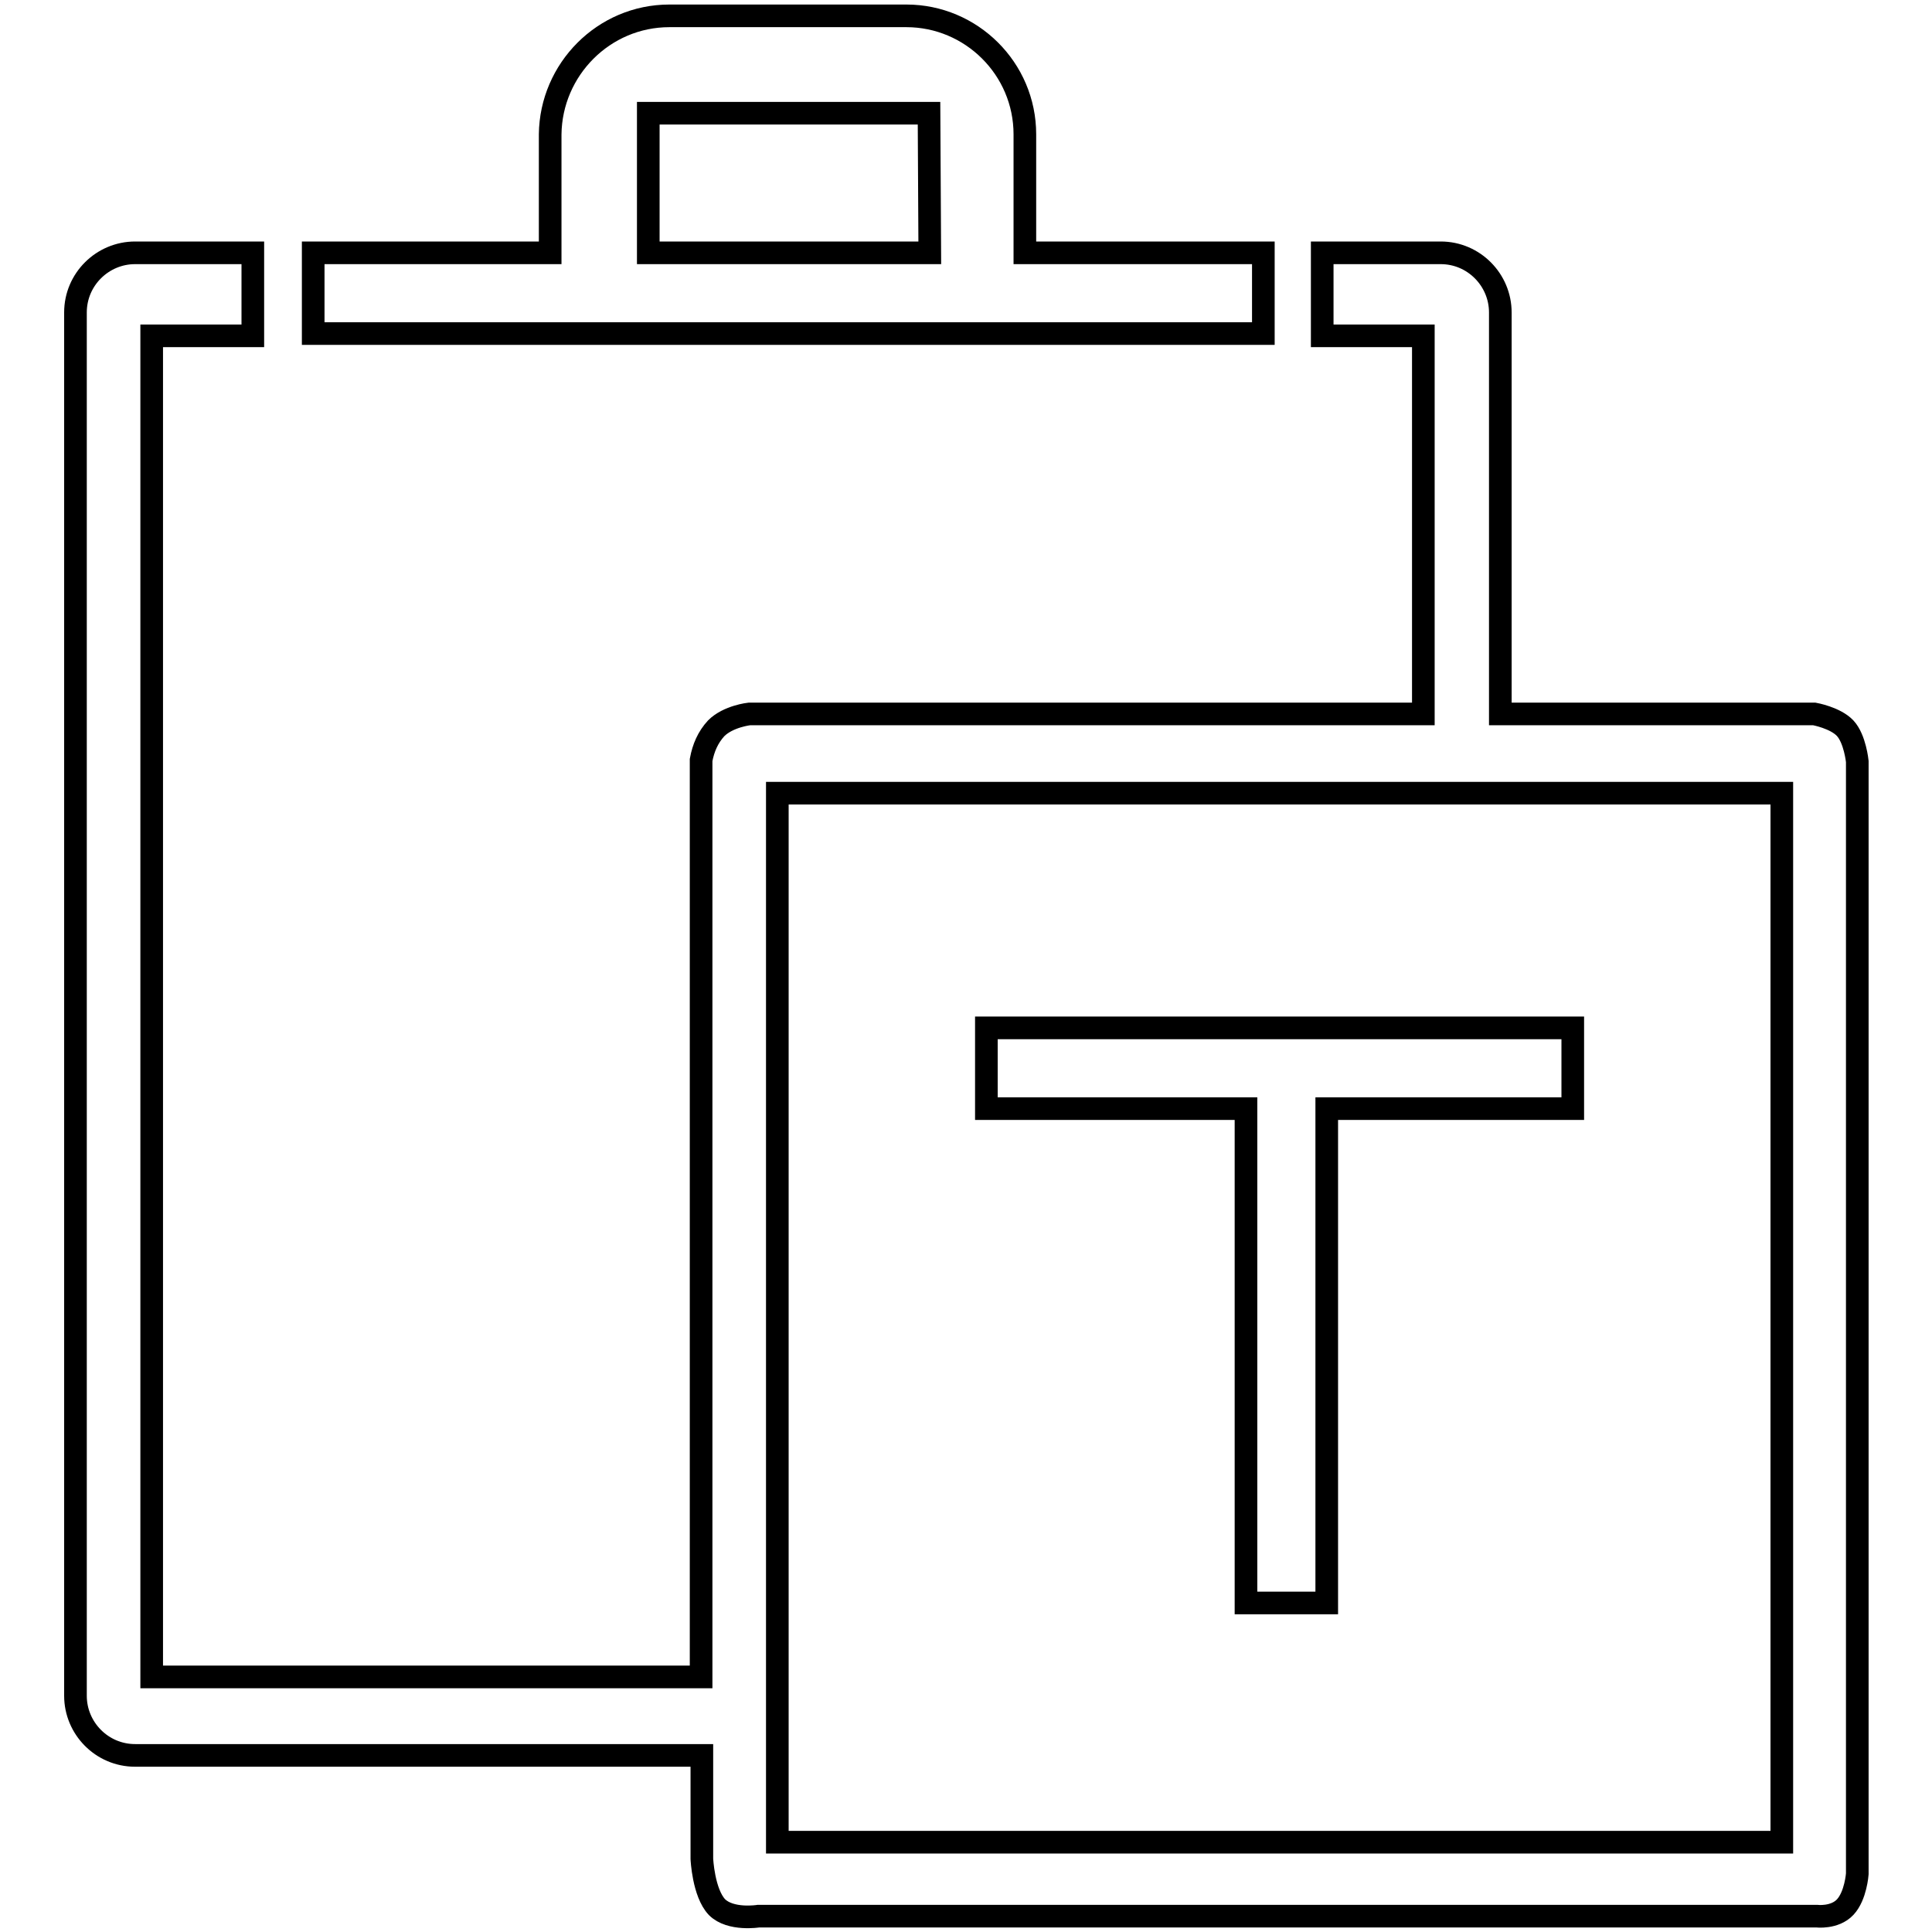 <?xml version="1.0" encoding="utf-8"?>
<!-- Svg Vector Icons : http://www.onlinewebfonts.com/icon -->
<!DOCTYPE svg PUBLIC "-//W3C//DTD SVG 1.1//EN" "http://www.w3.org/Graphics/SVG/1.1/DTD/svg11.dtd">
<svg version="1.1" xmlns="http://www.w3.org/2000/svg" xmlns:xlink="http://www.w3.org/1999/xlink" x="0px" y="0px" viewBox="0 0 256 256" enable-background="new 0 0 256 256" xml:space="preserve">
<g> <path stroke-width="3" fill-opacity="0" stroke="#000000"  d="M135.8,33.5V17.8c0-8.7-7.1-15.7-15.7-15.7H88.7C80,2.1,73,9.2,72.9,17.8v15.7H41.5v10.7h125.9V33.5H135.8z  M123.2,33.5H85.9V15l0,0h37.2l0,0L123.2,33.5L123.2,33.5z M198.8,94.6V41.4c0-4.3-3.5-7.9-7.9-7.9h-15.7v11h13.4v50.1H99.3 c0,0-2.8,0.3-4.4,1.9c-1.1,1.2-1.7,2.6-2,4.2v121.5H20.1V44.5h13.4v-11H17.9c-4.3,0-7.9,3.5-7.9,7.9v183.3c0,4.3,3.5,7.9,7.9,7.9 H93v13.7c0,0,0.2,4.5,2,6.4c1.8,1.8,5.5,1.2,5.5,1.2l140.2,0c0,0,2.4,0.3,3.8-1.2c1.4-1.5,1.6-4.4,1.6-4.4V100.9c0,0-0.3-3-1.6-4.4 c-1.3-1.4-4.1-1.9-4.1-1.9H198.8z M103,244.1l0-139h133.1v139H103z M130.7,136.2v10.7h34.4v65.5h10.7v-65.5h32.6v-10.7H130.7z"/></g>
</svg>